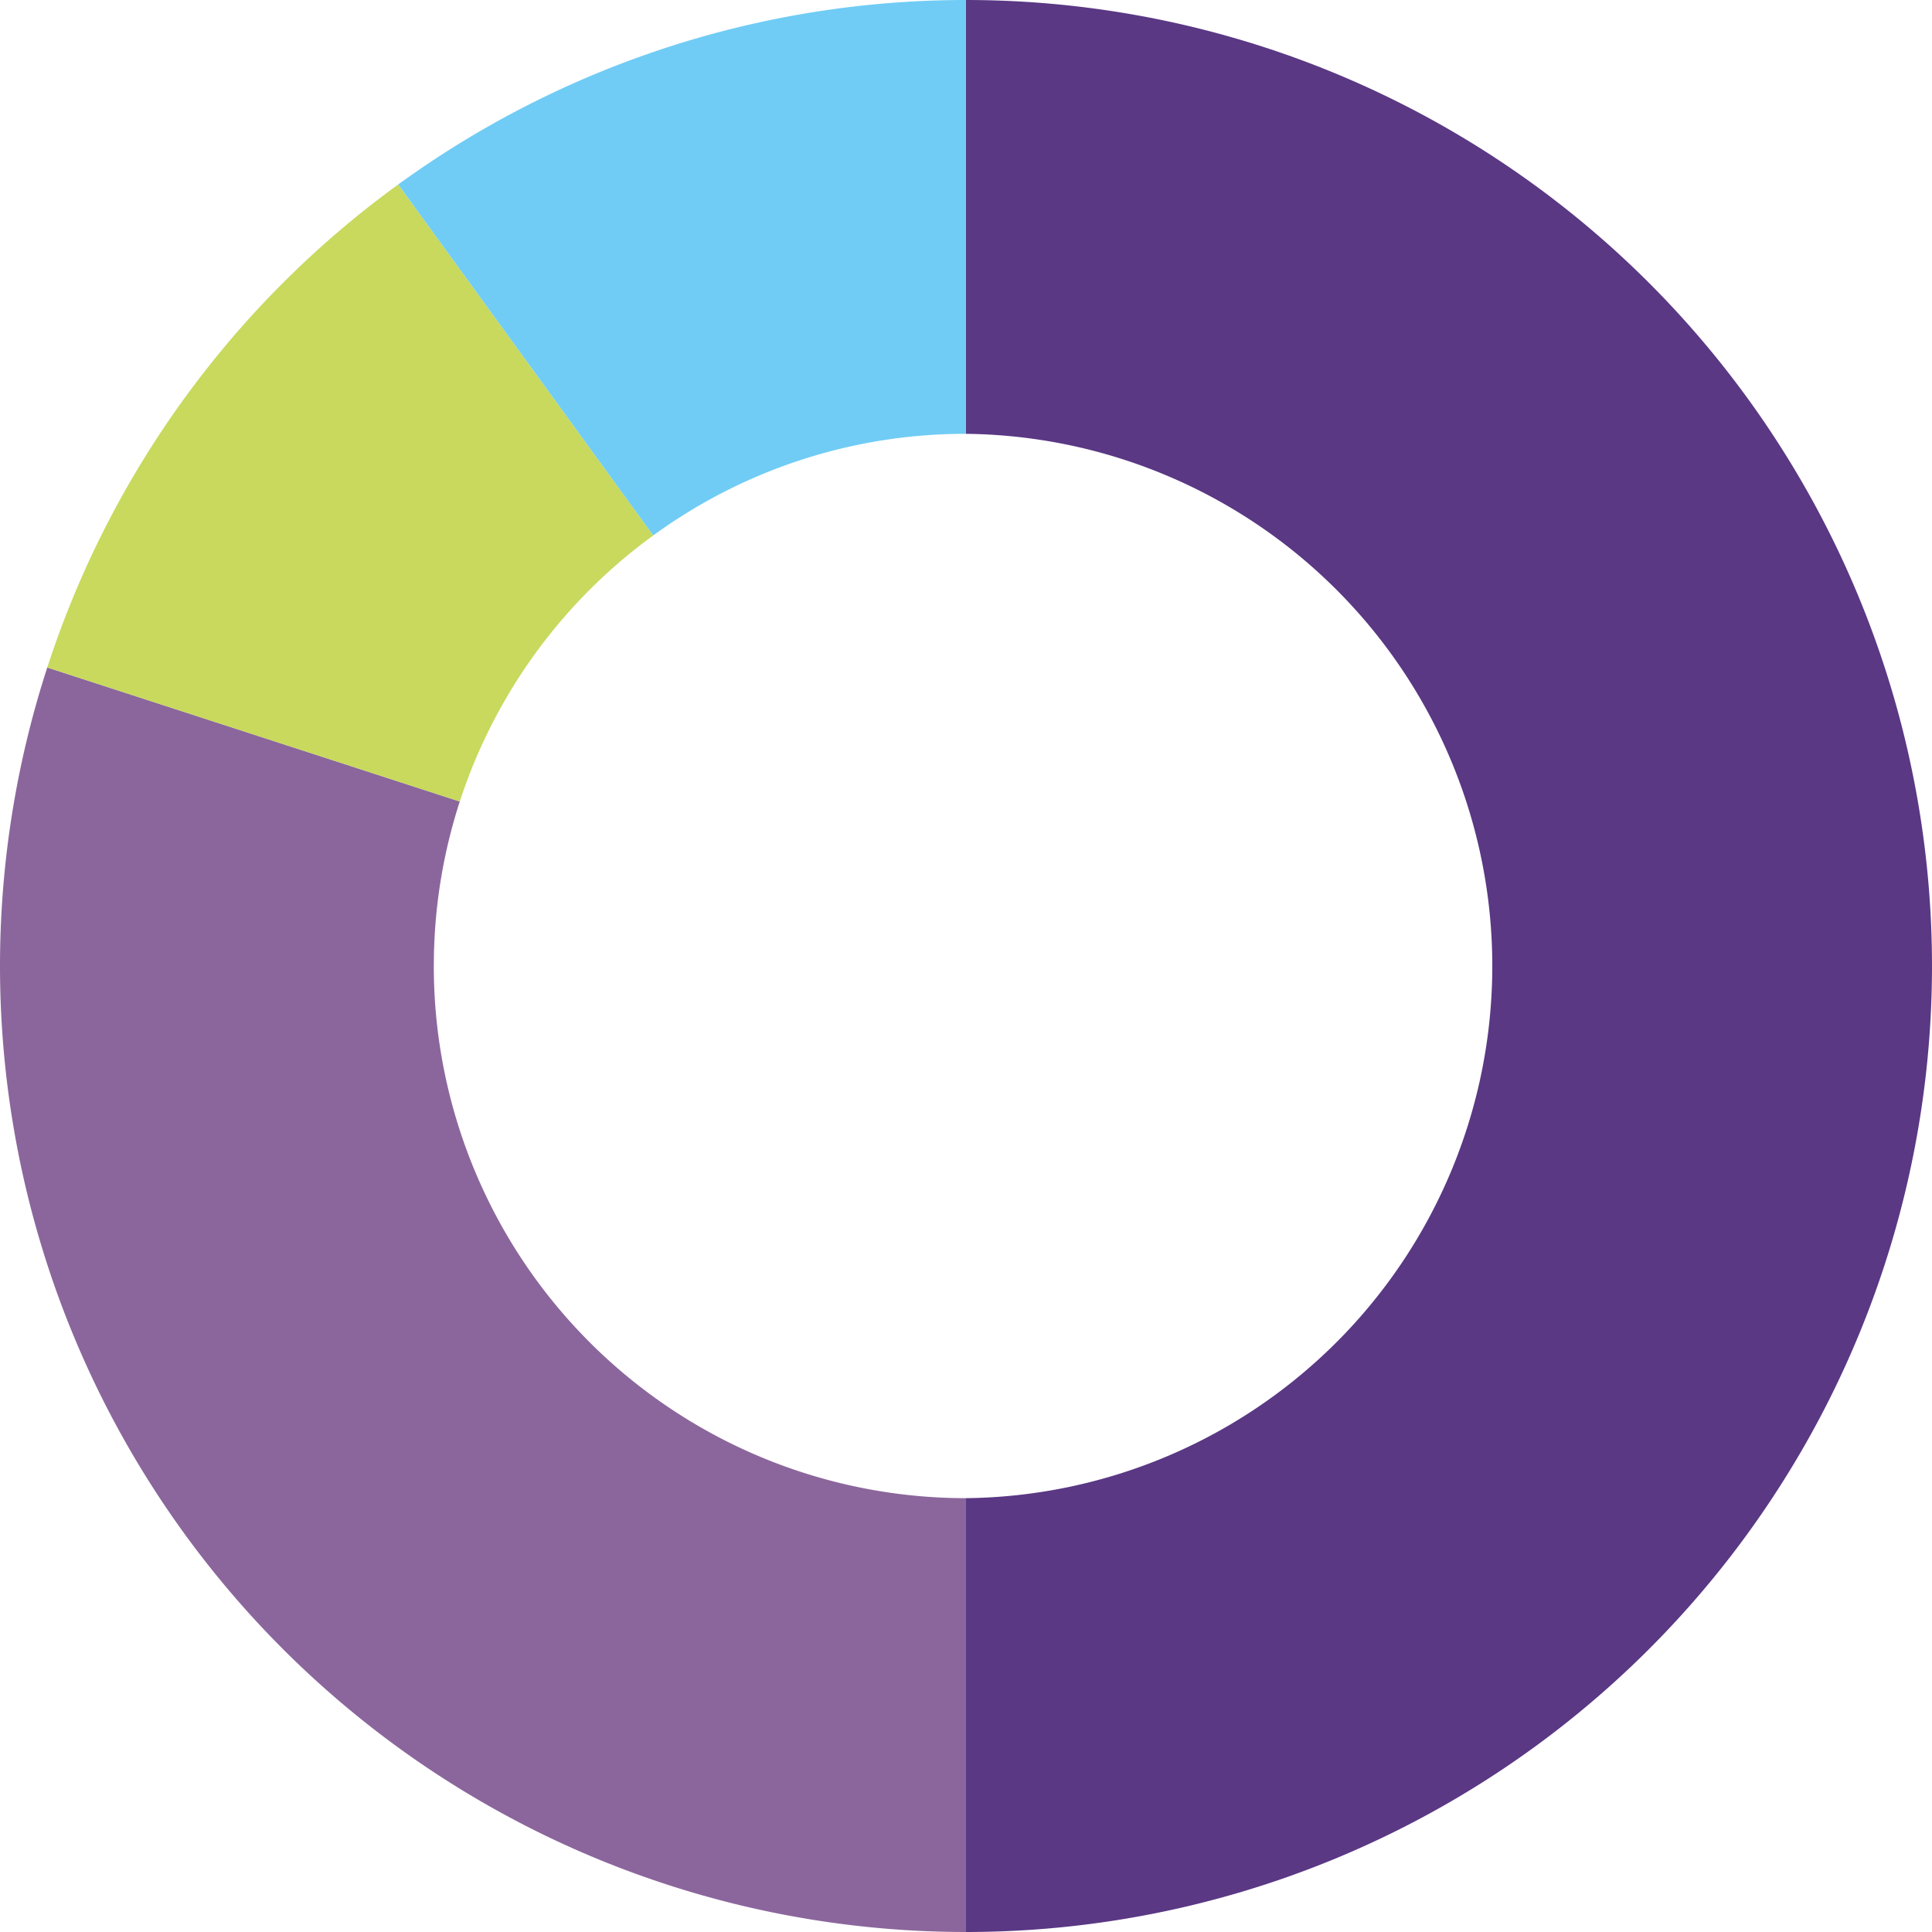 <?xml version="1.0" encoding="UTF-8"?> <svg xmlns="http://www.w3.org/2000/svg" xmlns:xlink="http://www.w3.org/1999/xlink" id="Group_277" data-name="Group 277" width="265.367" height="265.367" viewBox="0 0 265.367 265.367"><defs><clipPath id="clip-path"><rect id="Rectangle_626" data-name="Rectangle 626" width="265.367" height="265.367" fill="none"></rect></clipPath></defs><g id="Group_276" data-name="Group 276" clip-path="url(#clip-path)"><path id="Path_99" data-name="Path 99" d="M221.3,0Z" transform="translate(-88.617)" fill="#4472c4"></path><path id="Path_100" data-name="Path 100" d="M221.3,0V59.588a73.1,73.1,0,0,1,0,146.191v59.588A132.683,132.683,0,0,0,221.3,0" transform="translate(-88.617)" fill="#5a3884"></path><path id="Path_101" data-name="Path 101" d="M59.588,193.916a73.035,73.035,0,0,1,3.564-22.592L6.494,152.915A132.684,132.684,0,0,0,132.683,326.6V267.011a73.1,73.1,0,0,1-73.1-73.095" transform="translate(0 -61.233)" fill="#8b669c"></path><path id="Path_102" data-name="Path 102" d="M94.056,90.473,59.031,42.265a132.681,132.681,0,0,0-48.2,66.342l56.659,18.41A73.238,73.238,0,0,1,94.056,90.473" transform="translate(-4.337 -16.925)" fill="#c8d95d"></path><path id="Path_103" data-name="Path 103" d="M221.3,0Z" transform="translate(-88.617)" fill="#ffc000"></path><path id="Path_104" data-name="Path 104" d="M169.213,0A132.681,132.681,0,0,0,91.224,25.34l35.025,48.208a72.76,72.76,0,0,1,42.964-13.96Z" transform="translate(-36.53)" fill="#70ccf5"></path><path id="Path_105" data-name="Path 105" d="M221.3,59.588v0Z" transform="translate(-88.617)" fill="#ffc000"></path></g></svg> 